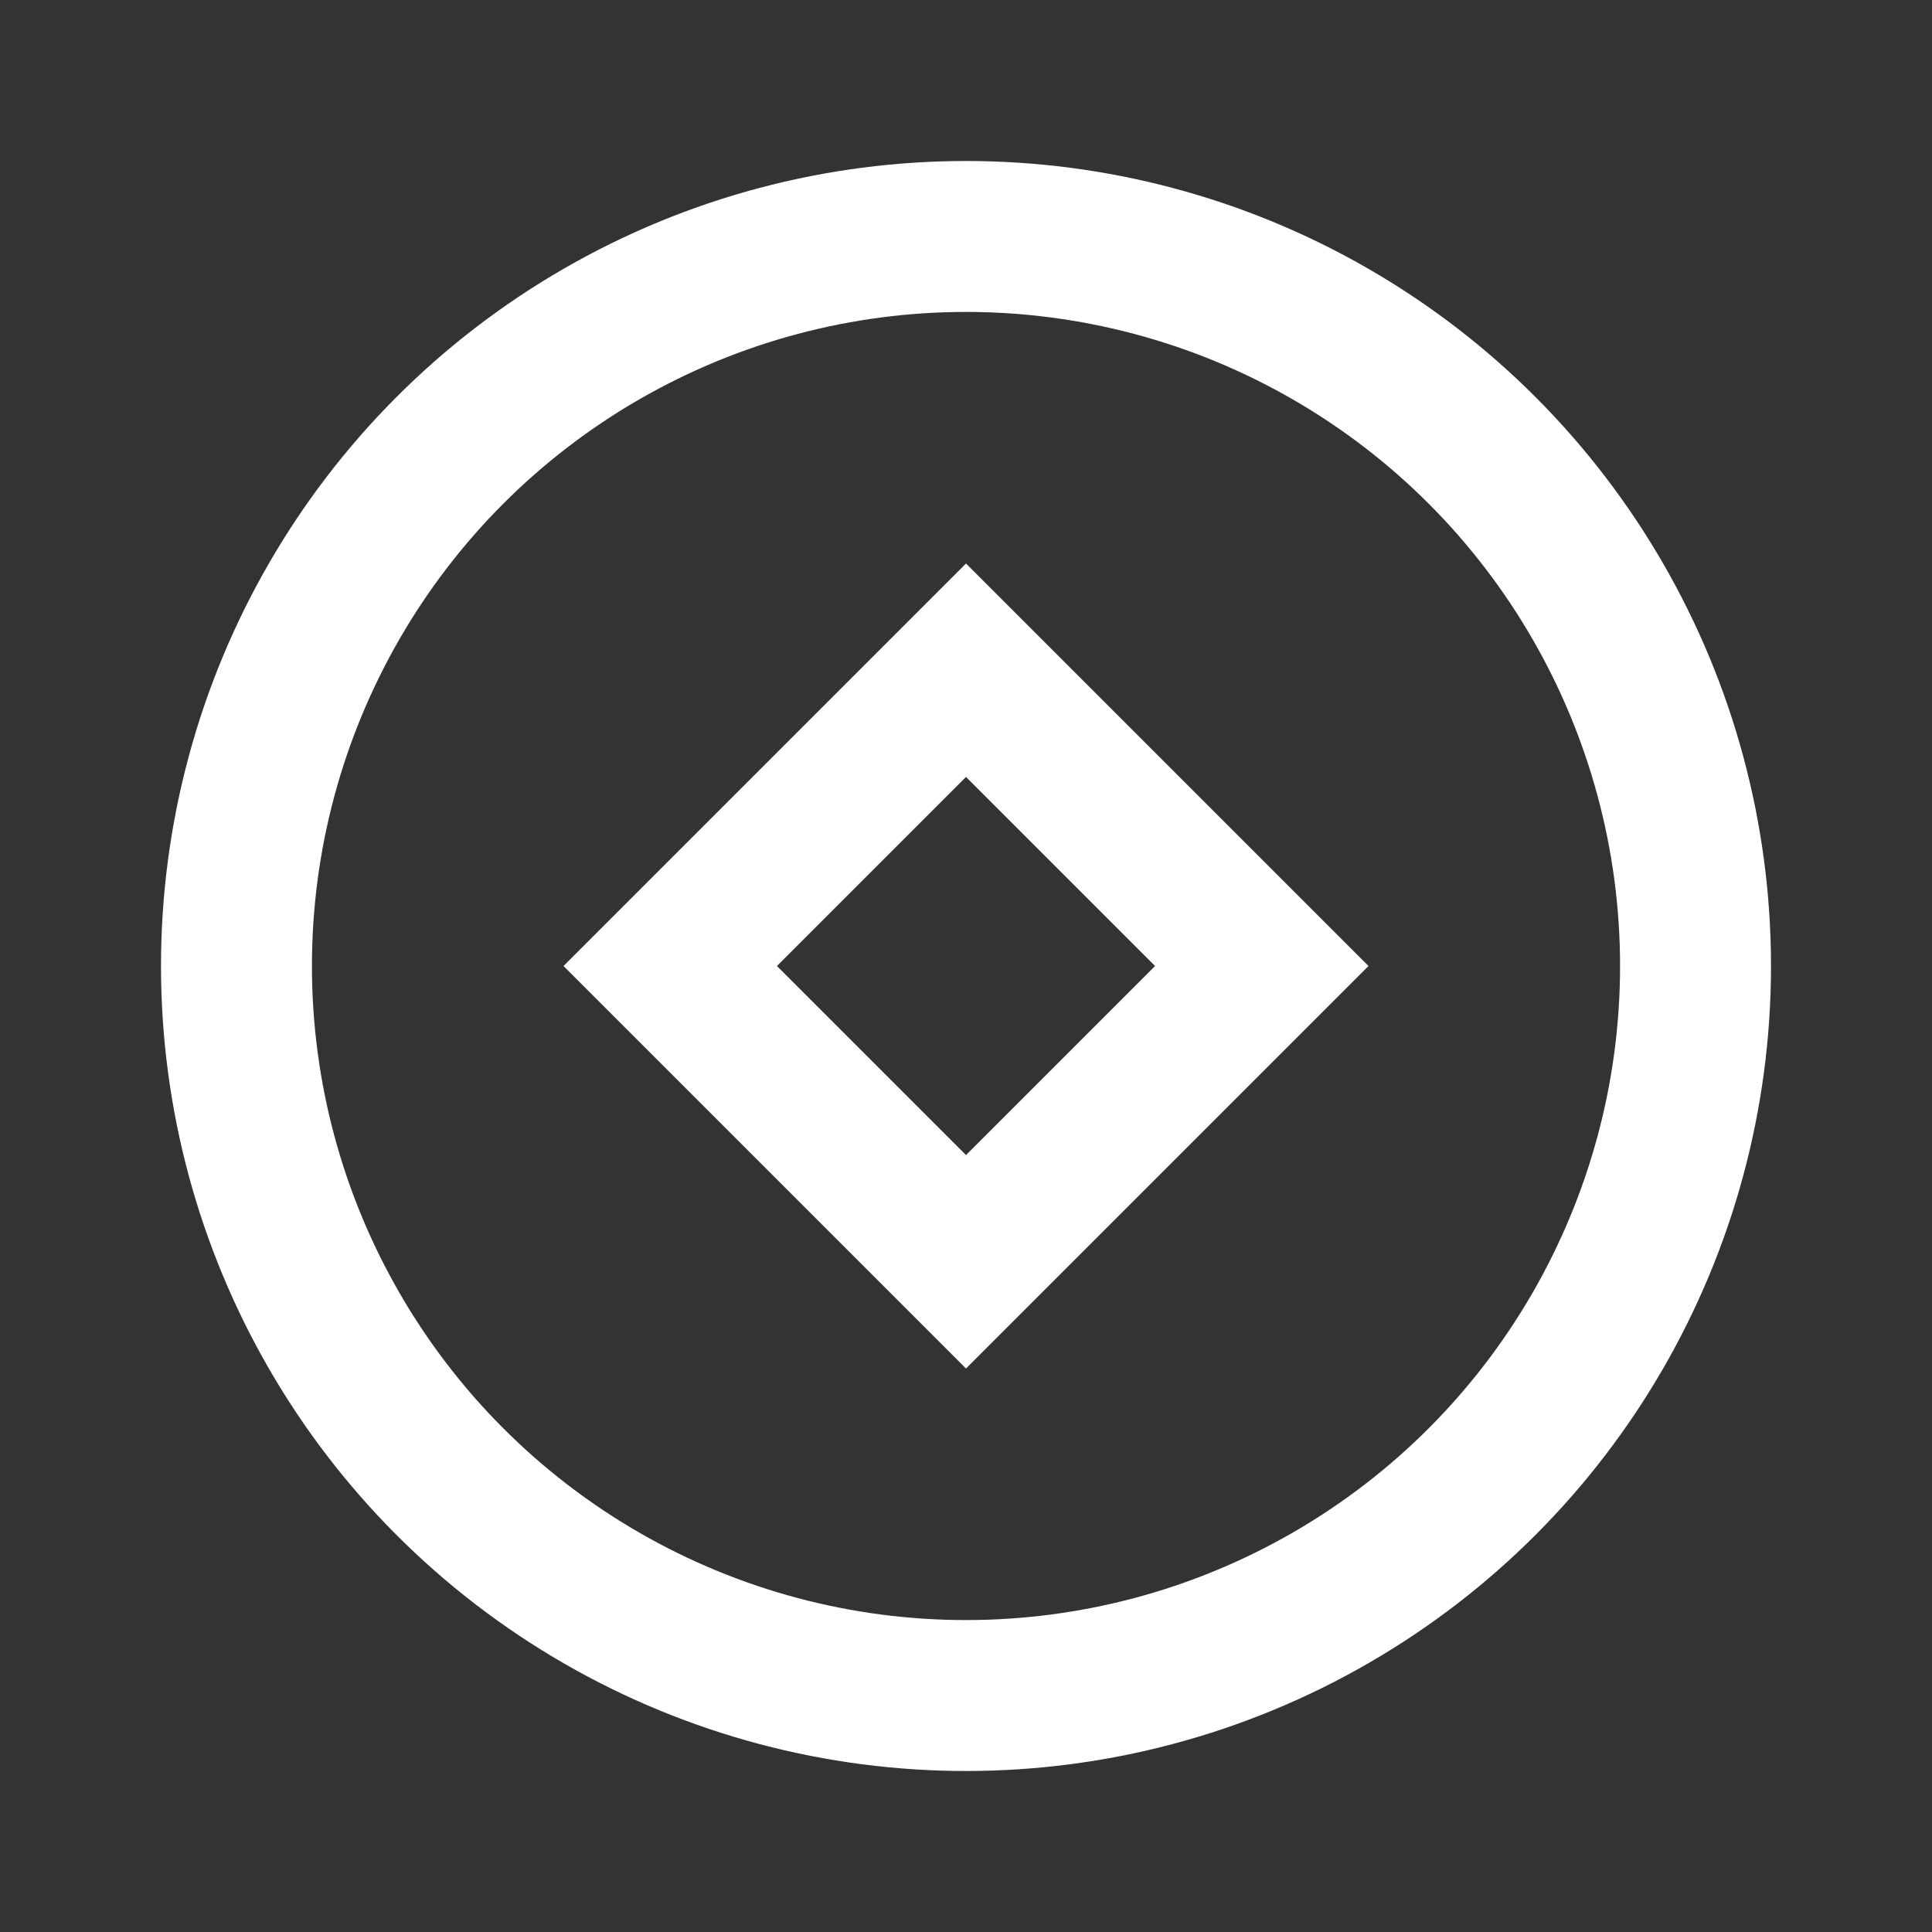 <svg width="81" height="81" viewBox="0 0 81 81" fill="none" xmlns="http://www.w3.org/2000/svg">
<rect x="0" y="0" width="81" height="81" fill="#333333" stroke="none"/>
<circle cx="40.5" cy="40.5" r="30.586" stroke="white" stroke-width="6.328"/>
<rect x="40.5" y="28.1" width="17.537" height="17.537" transform="rotate(45 40.5 28.1)" stroke="white" stroke-width="6.328"/>
</svg>
